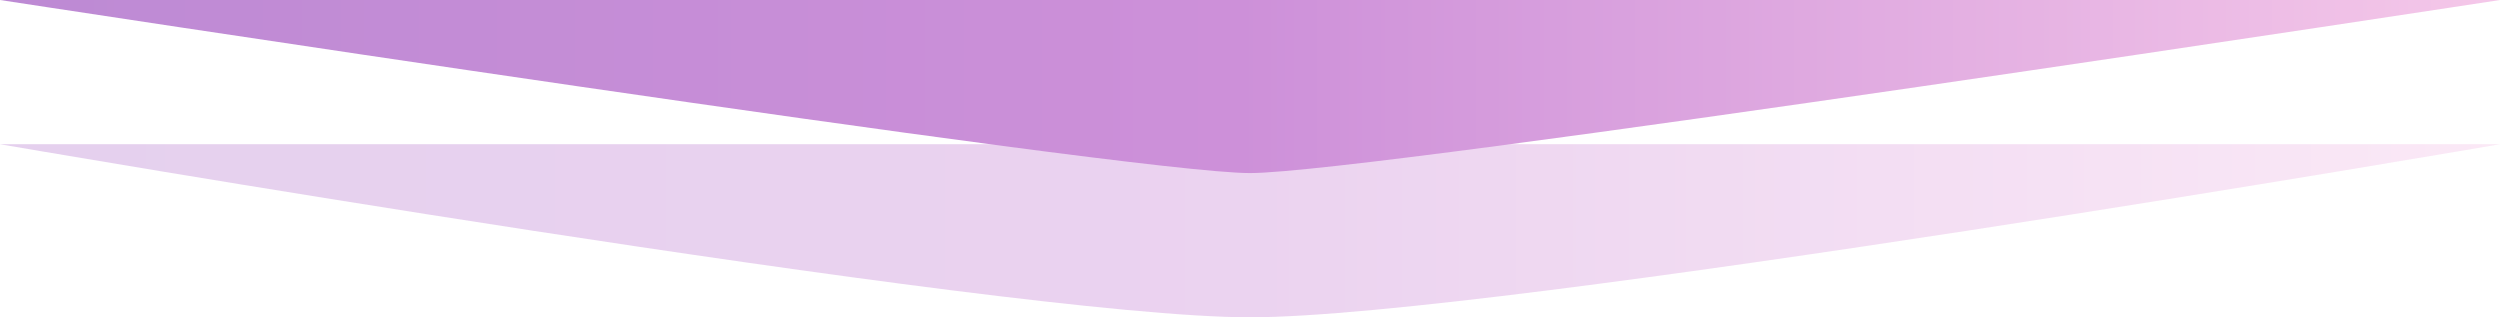 <svg xmlns="http://www.w3.org/2000/svg" xmlns:xlink="http://www.w3.org/1999/xlink" width="1040" height="132" viewBox="0 0 1040 132">
  <defs>
    <linearGradient id="linear-gradient" y1="0.489" x2="1" y2="0.489" gradientUnits="objectBoundingBox">
      <stop offset="0" stop-color="#bd8ad4"/>
      <stop offset="0.495" stop-color="#cd90d9"/>
      <stop offset="1" stop-color="#f5c8e9"/>
    </linearGradient>
  </defs>
  <g id="Frame_18" data-name="Frame 18" transform="translate(0 -40)">
    <g id="Group_17" data-name="Group 17">
      <path id="Rectangle_1996" data-name="Rectangle 1996" d="M0,0H1040S622,72,520,72,0,0,0,0Z" transform="translate(0 100)" opacity="0.4" fill="url(#linear-gradient)"/>
      <path id="Rectangle_1995" data-name="Rectangle 1995" d="M0,0H1040S570.5,72,520,72,0,0,0,0Z" transform="translate(0 40)" fill="url(#linear-gradient)"/>
    </g>
  </g>
</svg>
